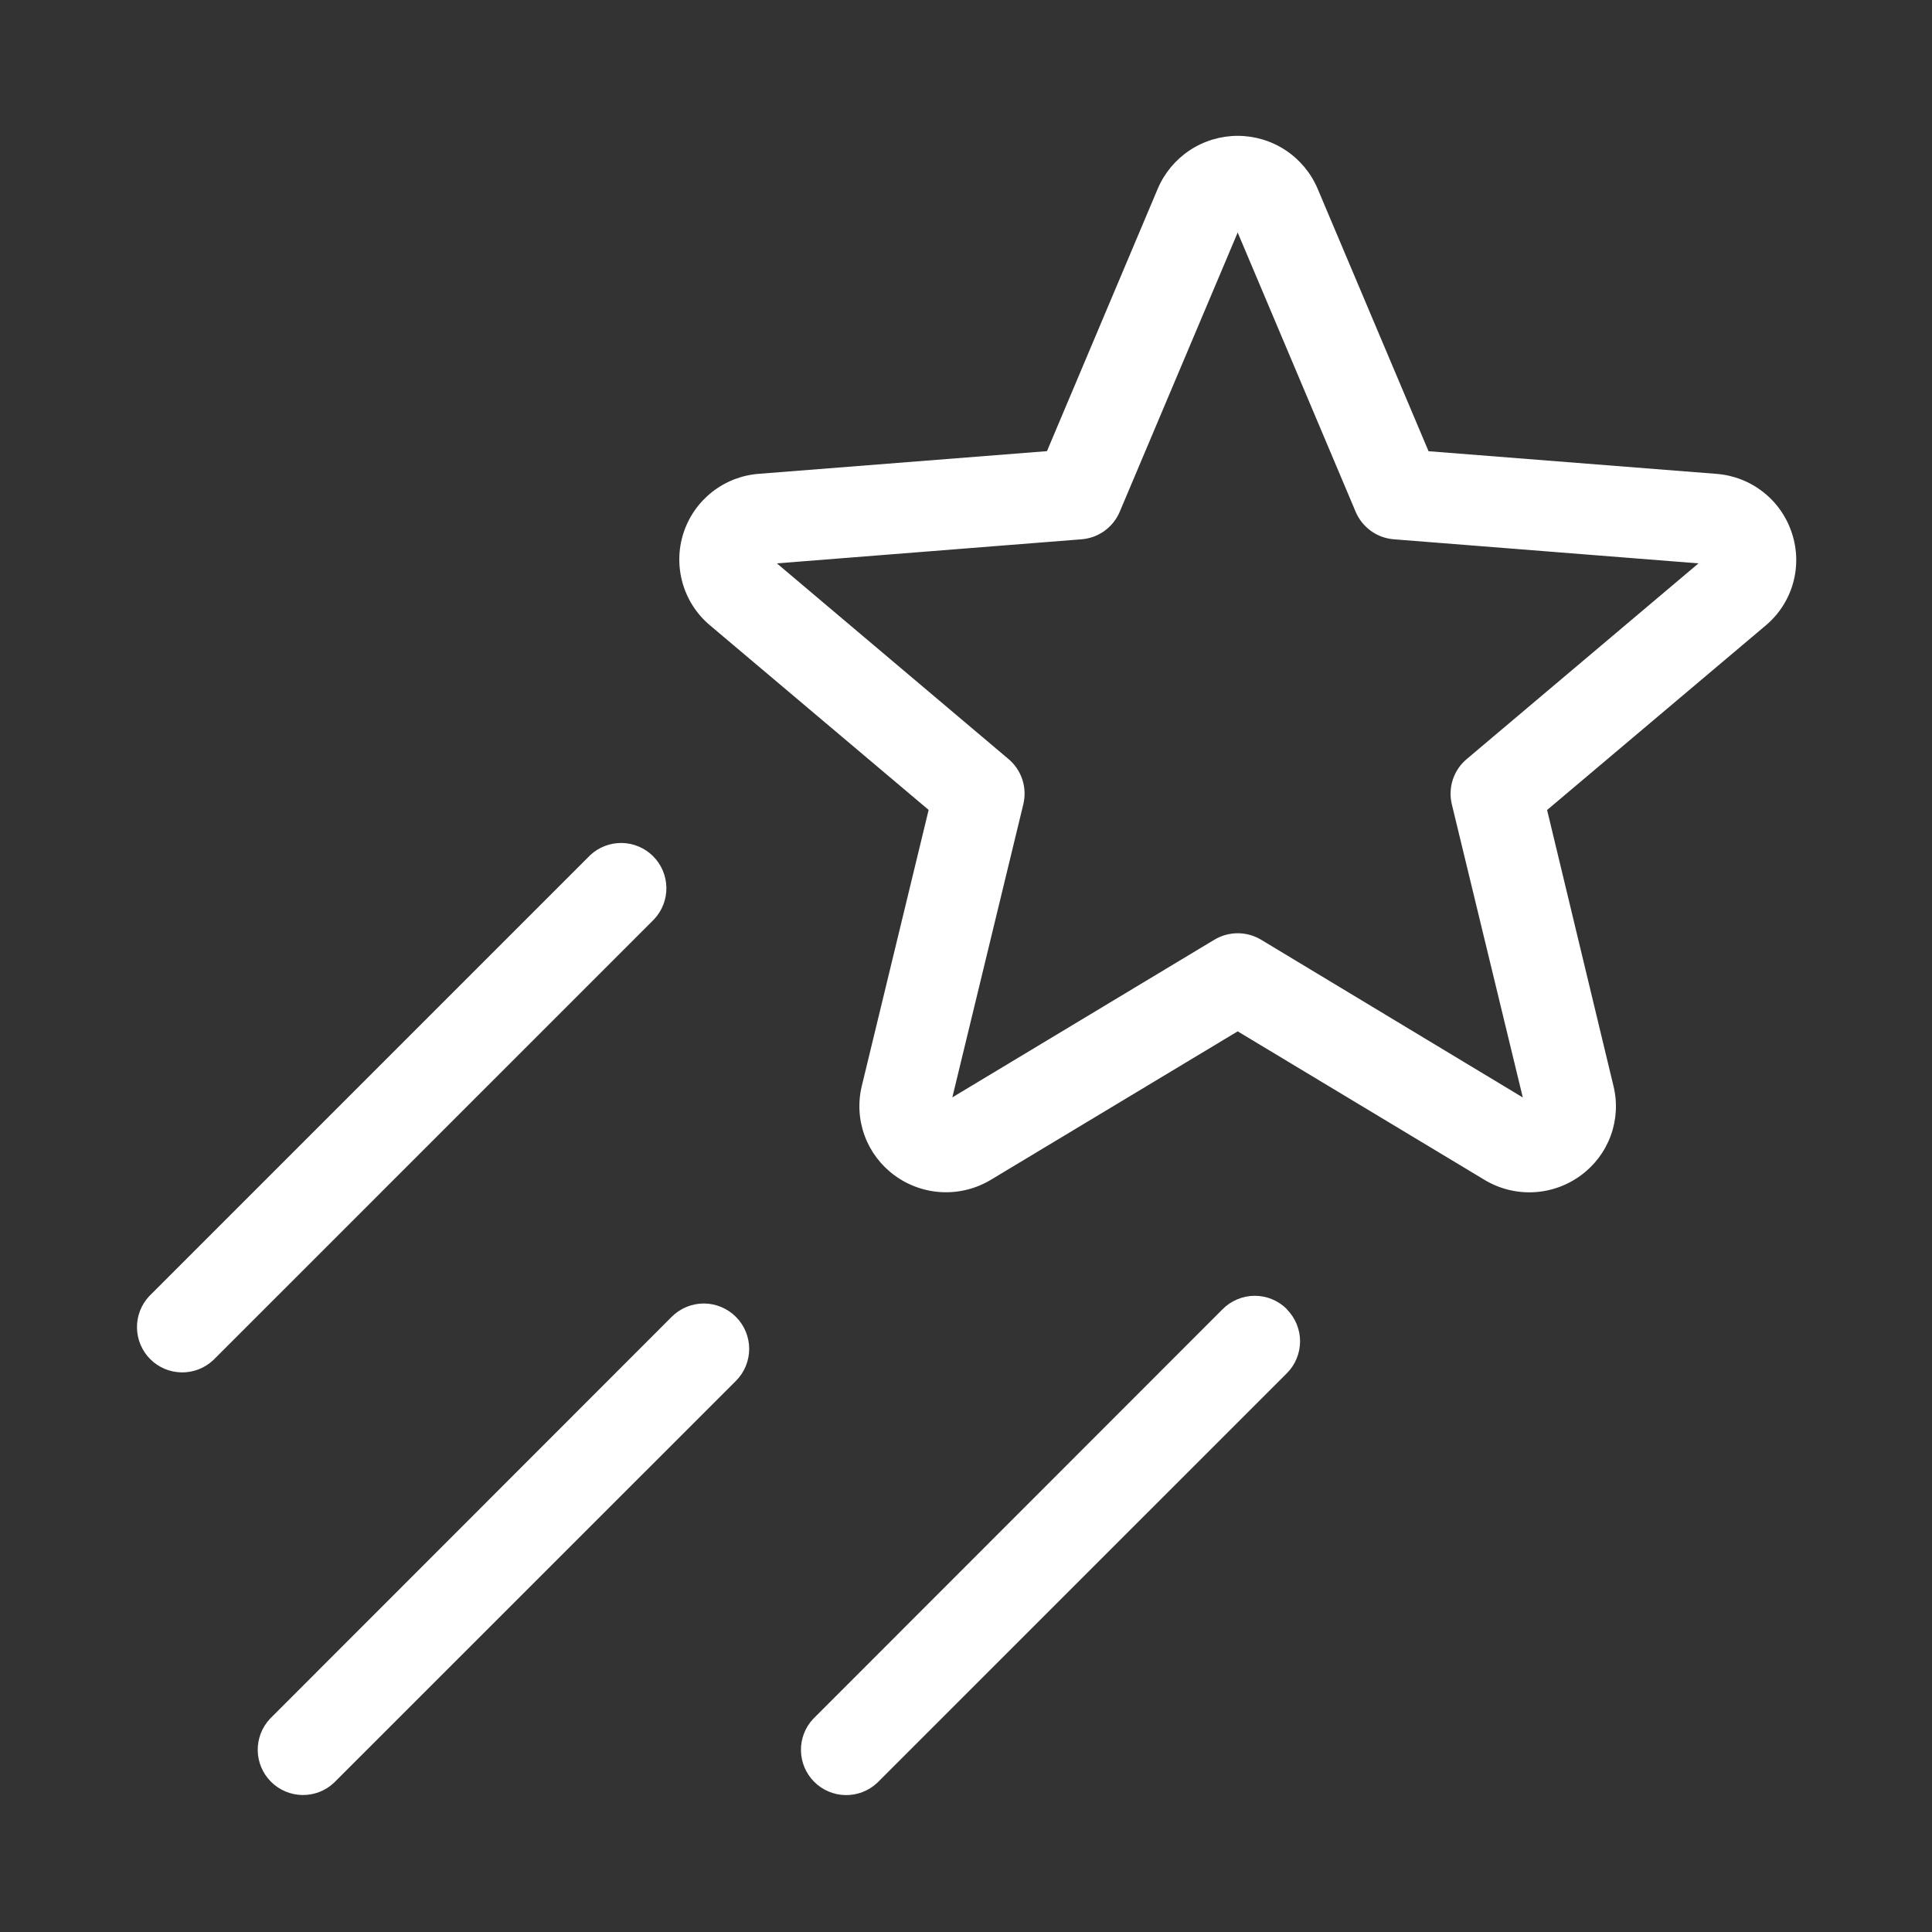 <svg width="80" height="80" viewBox="0 0 80 80" fill="none" xmlns="http://www.w3.org/2000/svg">
<rect x="0" y="0" width="80" height="80" fill="#333333" stroke="none"/>
<path d="M74.203 22.09C73.987 21.415 73.574 20.819 73.017 20.38C72.46 19.94 71.785 19.676 71.078 19.622L59.153 18.684L54.559 7.812C54.283 7.163 53.822 6.61 53.234 6.221C52.645 5.832 51.955 5.625 51.25 5.625C50.545 5.625 49.855 5.832 49.266 6.221C48.678 6.61 48.217 7.163 47.941 7.812L43.353 18.681L31.431 19.619C30.726 19.67 30.051 19.93 29.494 20.366C28.937 20.802 28.522 21.394 28.303 22.067C28.084 22.74 28.071 23.462 28.265 24.143C28.458 24.823 28.85 25.431 29.391 25.887L38.453 33.537L35.684 44.972C35.52 45.653 35.561 46.368 35.802 47.026C36.044 47.684 36.475 48.255 37.041 48.669C37.614 49.09 38.299 49.333 39.01 49.365C39.721 49.397 40.425 49.218 41.034 48.85L51.25 42.706L61.466 48.853C62.074 49.221 62.778 49.4 63.488 49.368C64.199 49.336 64.884 49.093 65.456 48.672C66.023 48.259 66.454 47.687 66.696 47.029C66.937 46.371 66.978 45.656 66.812 44.975L64.062 33.54L73.125 25.89C73.662 25.436 74.052 24.832 74.244 24.155C74.436 23.478 74.422 22.759 74.203 22.09ZM60.741 31.425C60.472 31.648 60.271 31.942 60.161 32.273C60.051 32.605 60.035 32.96 60.116 33.3L63.056 45.444L52.219 38.912C51.927 38.736 51.592 38.644 51.252 38.644C50.911 38.644 50.576 38.736 50.284 38.912L39.434 45.44L42.375 33.297C42.456 32.957 42.44 32.601 42.33 32.27C42.219 31.939 42.018 31.645 41.75 31.422L32.169 23.328L44.784 22.331C45.127 22.304 45.456 22.184 45.735 21.982C46.014 21.781 46.232 21.507 46.366 21.19L51.25 9.628L56.134 21.19C56.268 21.507 56.486 21.781 56.765 21.982C57.044 22.184 57.373 22.304 57.716 22.331L70.331 23.328L60.741 31.425ZM27.091 38.059L8.825 56.325C8.47 56.656 7.999 56.836 7.514 56.828C7.028 56.819 6.564 56.622 6.221 56.279C5.877 55.935 5.681 55.472 5.672 54.986C5.663 54.5 5.844 54.03 6.175 53.675L24.441 35.409C24.796 35.078 25.266 34.898 25.752 34.906C26.238 34.915 26.701 35.112 27.045 35.455C27.388 35.799 27.585 36.262 27.593 36.748C27.602 37.234 27.422 37.704 27.091 38.059ZM30.472 54.528C30.646 54.702 30.785 54.909 30.879 55.136C30.973 55.364 31.022 55.608 31.022 55.855C31.022 56.101 30.973 56.345 30.879 56.572C30.785 56.8 30.646 57.007 30.472 57.181L13.825 73.825C13.47 74.156 12.999 74.336 12.514 74.328C12.028 74.319 11.565 74.122 11.221 73.779C10.877 73.435 10.681 72.972 10.672 72.486C10.664 72 10.844 71.53 11.175 71.175L27.812 54.528C27.987 54.353 28.194 54.214 28.422 54.119C28.65 54.024 28.895 53.975 29.142 53.975C29.389 53.975 29.634 54.024 29.862 54.119C30.09 54.214 30.298 54.353 30.472 54.528ZM53.284 54.215C53.636 54.567 53.833 55.044 53.833 55.54C53.833 56.037 53.636 56.514 53.284 56.865L36.319 73.828C35.963 74.159 35.493 74.339 35.007 74.331C34.522 74.322 34.058 74.126 33.715 73.782C33.371 73.438 33.174 72.975 33.166 72.489C33.157 72.004 33.337 71.533 33.669 71.178L50.625 54.212C50.799 54.036 51.007 53.896 51.236 53.801C51.465 53.705 51.71 53.656 51.958 53.656C52.206 53.656 52.451 53.705 52.68 53.801C52.909 53.896 53.116 54.036 53.291 54.212L53.284 54.215Z" fill="white"/>
</svg>
